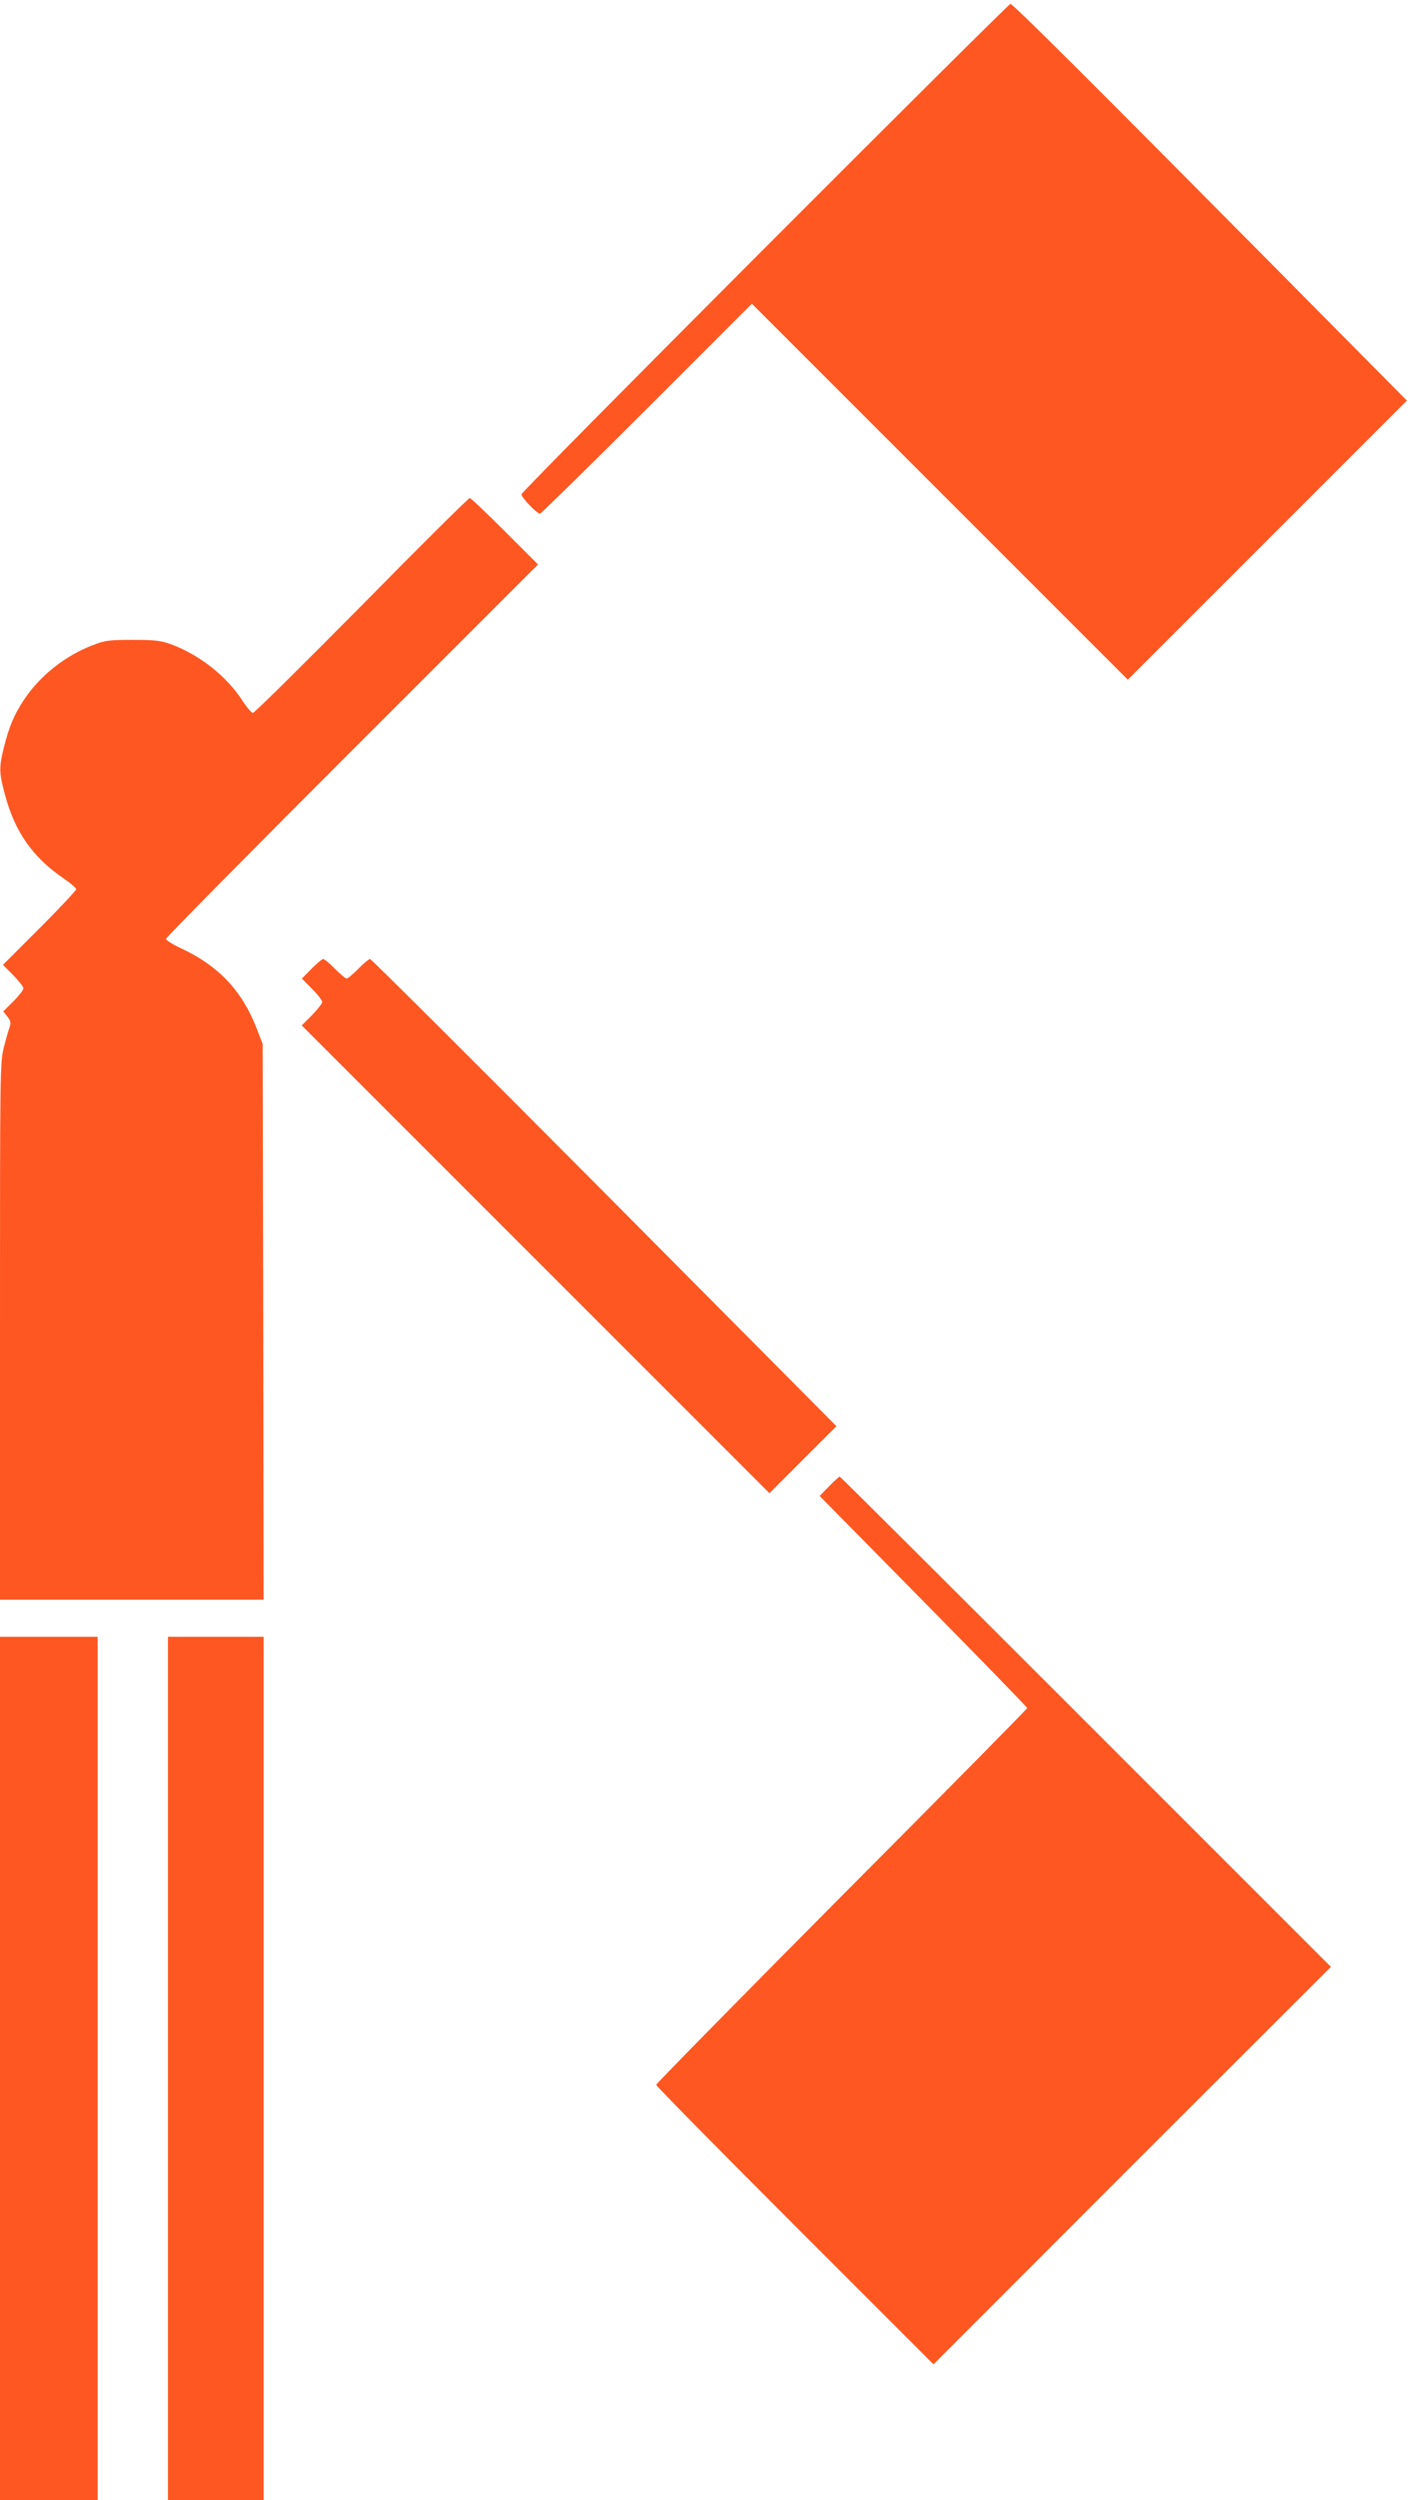 <?xml version="1.0" standalone="no"?>
<!DOCTYPE svg PUBLIC "-//W3C//DTD SVG 20010904//EN"
 "http://www.w3.org/TR/2001/REC-SVG-20010904/DTD/svg10.dtd">
<svg version="1.0" xmlns="http://www.w3.org/2000/svg"
 width="722pt" height="1280pt" viewBox="0 0 722 1280"
 preserveAspectRatio="xMidYMid meet">
<g transform="translate(0,1280) scale(0.1,-0.1)"
fill="#ff5722" stroke="none">
<path d="M3917 11531 c-686 -687 -1247 -1254 -1247 -1262 0 -16 79 -99 95 -99
5 0 252 242 547 537 l538 538 963 -963 962 -962 714 714 715 715 -721 728
c-911 919 -1296 1303 -1309 1303 -6 0 -571 -562 -1257 -1249z"/>
<path d="M1852 9700 c-299 -302 -549 -550 -557 -550 -7 0 -32 29 -55 65 -81
124 -219 233 -366 287 -50 18 -80 22 -194 22 -121 0 -142 -3 -202 -26 -143
-54 -272 -156 -354 -279 -52 -78 -77 -137 -105 -249 -24 -98 -24 -127 6 -237
51 -193 143 -323 303 -432 34 -23 62 -47 62 -54 0 -6 -84 -96 -187 -199 l-188
-188 53 -53 c28 -29 52 -59 52 -67 0 -8 -23 -38 -51 -66 l-52 -52 21 -27 c16
-21 19 -32 12 -51 -5 -13 -19 -61 -30 -105 -20 -80 -20 -109 -20 -1455 l0
-1374 675 0 675 0 -2 1423 -3 1422 -31 80 c-73 190 -193 318 -381 407 -46 21
-83 44 -83 51 0 7 429 441 952 964 l953 953 -170 170 c-93 93 -174 170 -180
170 -6 0 -255 -247 -553 -550z"/>
<path d="M1595 7840 l-49 -50 52 -53 c29 -29 52 -59 52 -67 0 -8 -24 -38 -52
-67 l-53 -53 1198 -1198 1197 -1197 172 172 171 171 -1188 1196 c-654 658
-1194 1196 -1200 1196 -6 0 -33 -22 -60 -50 -27 -27 -54 -50 -60 -50 -6 0 -33
23 -60 50 -27 28 -54 50 -60 50 -6 0 -33 -23 -60 -50z"/>
<path d="M4245 5190 l-48 -49 531 -539 c293 -297 532 -543 532 -547 0 -4 -427
-437 -950 -962 -522 -526 -950 -961 -950 -967 0 -6 320 -331 710 -721 l710
-710 1017 1018 1018 1017 -1255 1255 c-690 690 -1257 1255 -1260 1255 -3 0
-28 -22 -55 -50z"/>
<path d="M0 2210 l0 -2210 250 0 250 0 0 2210 0 2210 -250 0 -250 0 0 -2210z"/>
<path d="M860 2210 l0 -2210 245 0 245 0 0 2210 0 2210 -245 0 -245 0 0 -2210z"/>
</g>
</svg>
